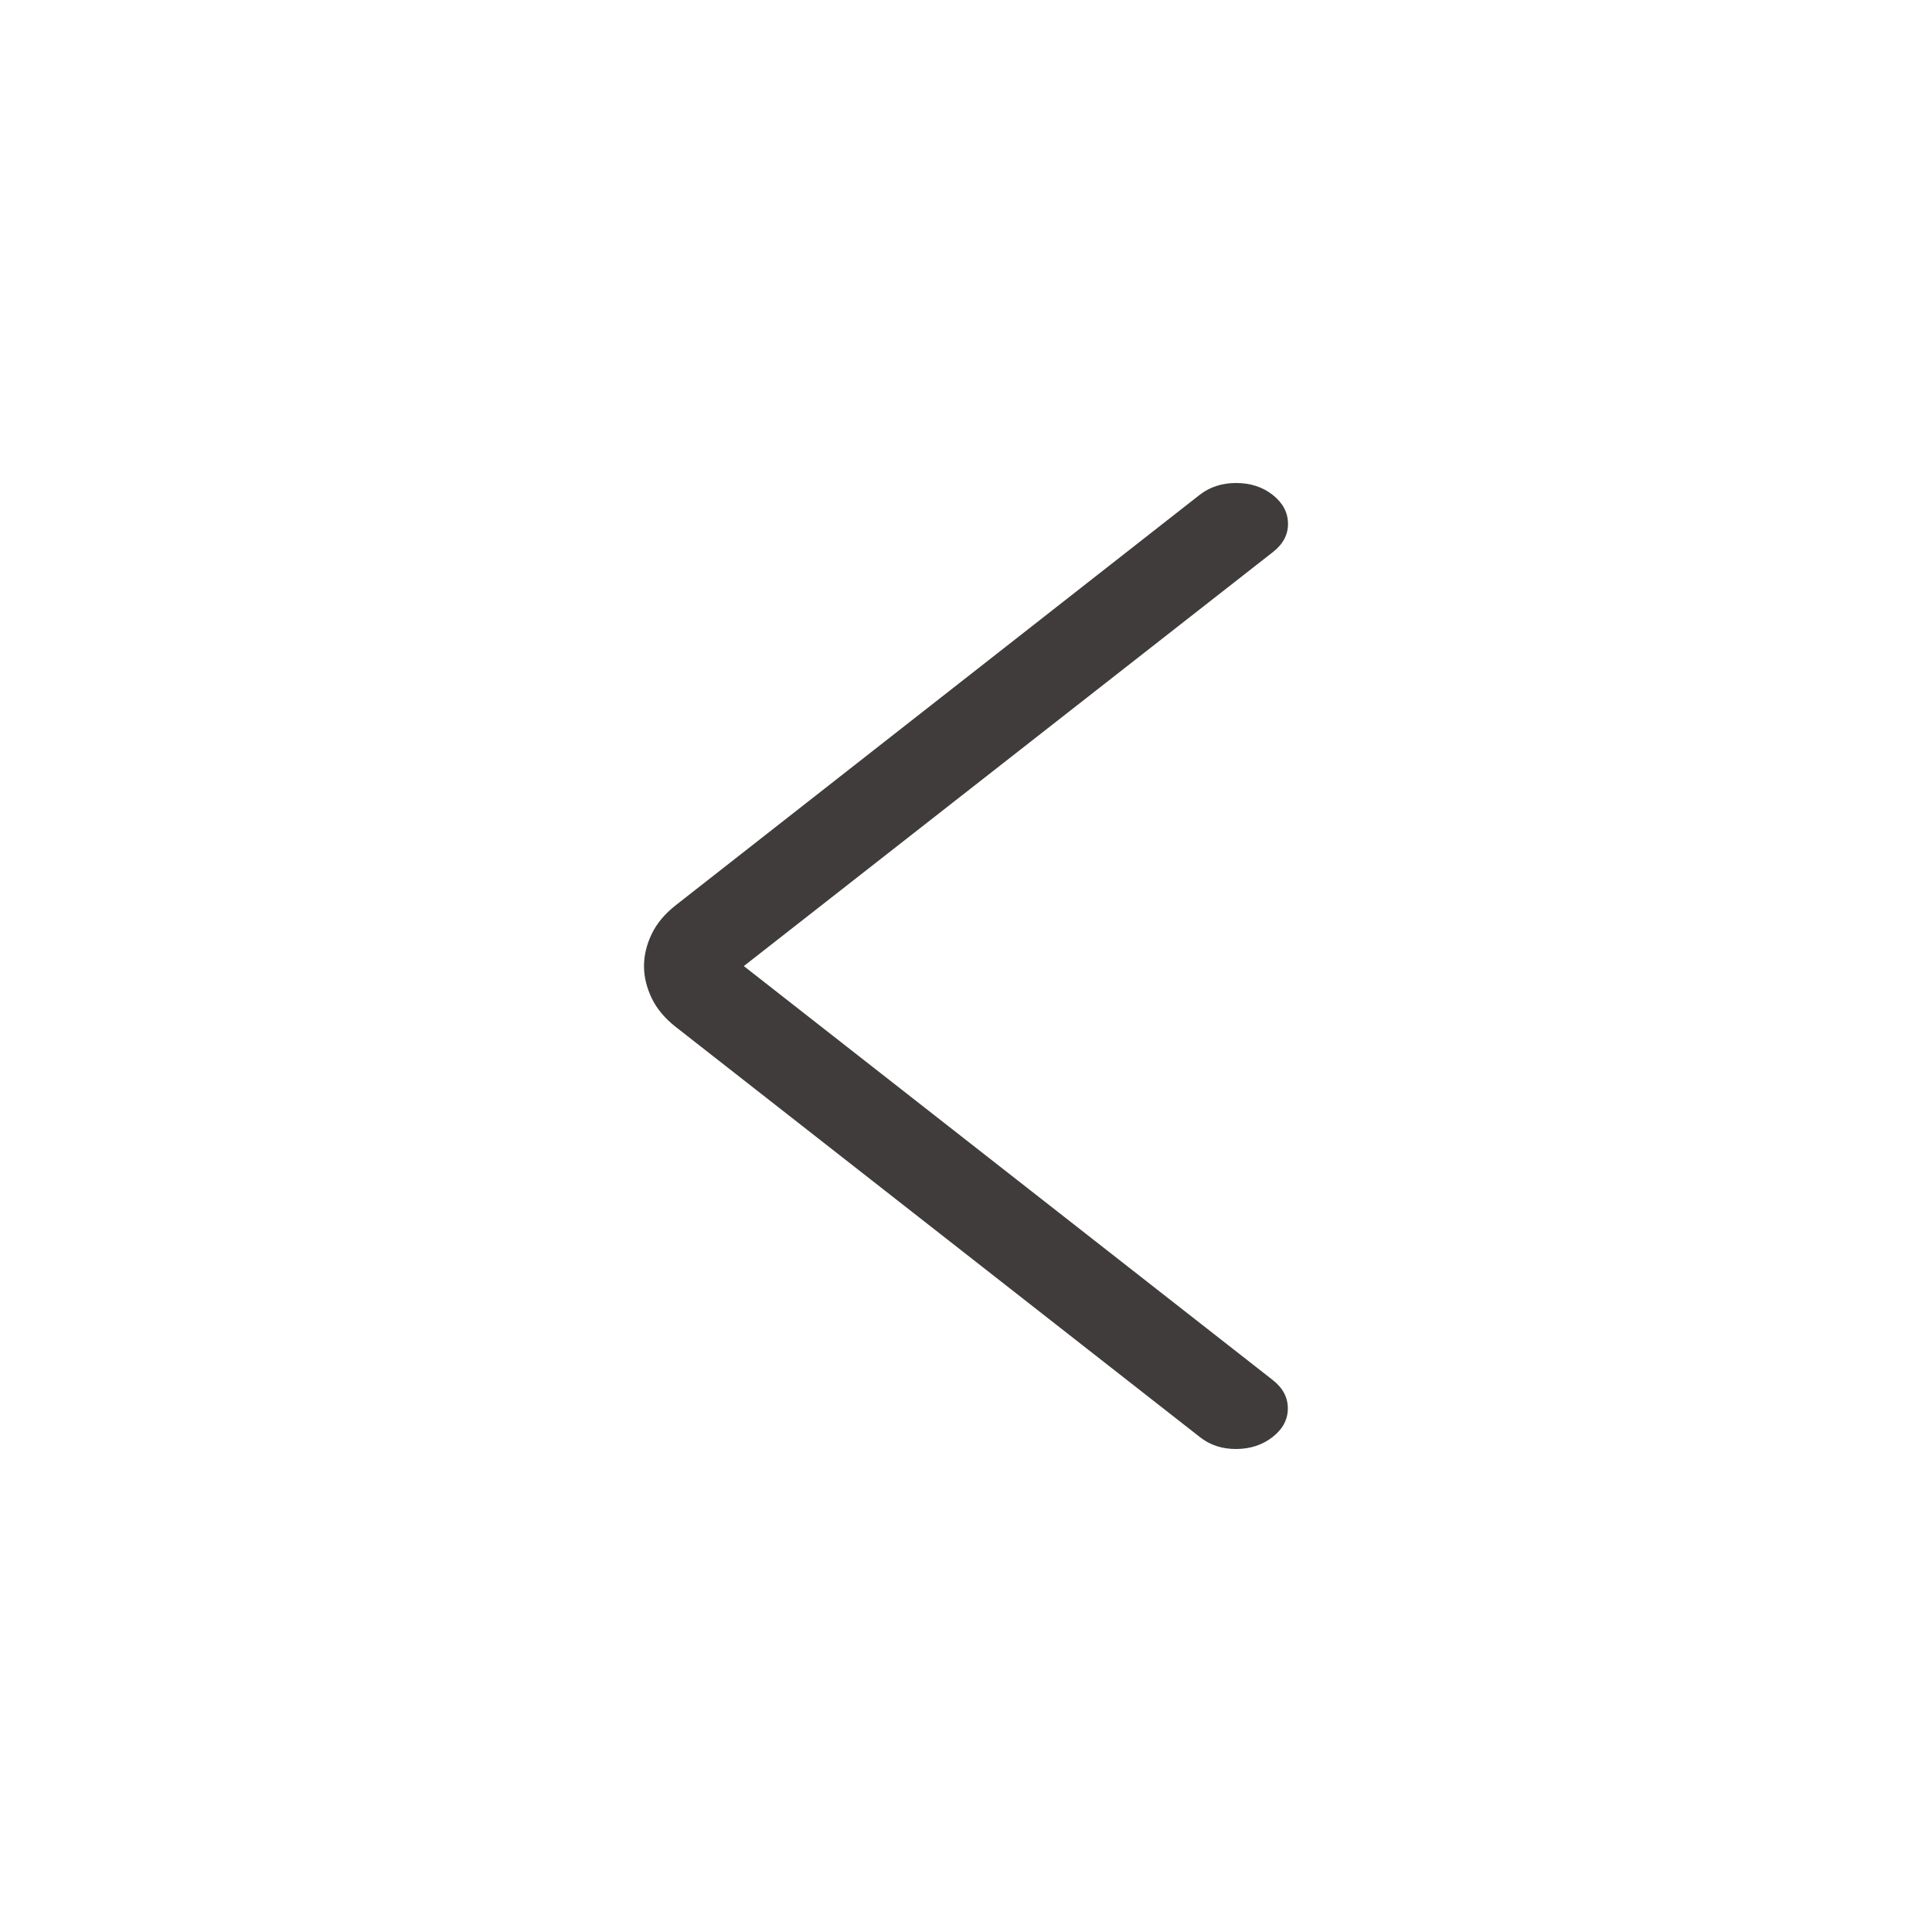<svg width="24" height="24" viewBox="0 0 24 24" fill="none" xmlns="http://www.w3.org/2000/svg">
<path d="M9.24 12.001L15.814 6.857C15.94 6.758 16.002 6.64 16 6.502C15.998 6.364 15.935 6.246 15.809 6.147C15.684 6.049 15.532 6 15.356 6C15.18 6 15.029 6.049 14.903 6.147L8.397 11.243C8.259 11.351 8.158 11.471 8.095 11.604C8.032 11.736 8 11.868 8 12.001C8 12.133 8.032 12.266 8.095 12.398C8.158 12.531 8.259 12.651 8.397 12.759L14.908 17.854C15.034 17.953 15.184 18.001 15.358 18C15.533 17.999 15.684 17.949 15.809 17.851C15.935 17.752 15.998 17.634 15.998 17.496C15.998 17.358 15.935 17.24 15.809 17.142L9.24 12.001Z" fill="#413C3C"/>
</svg>
